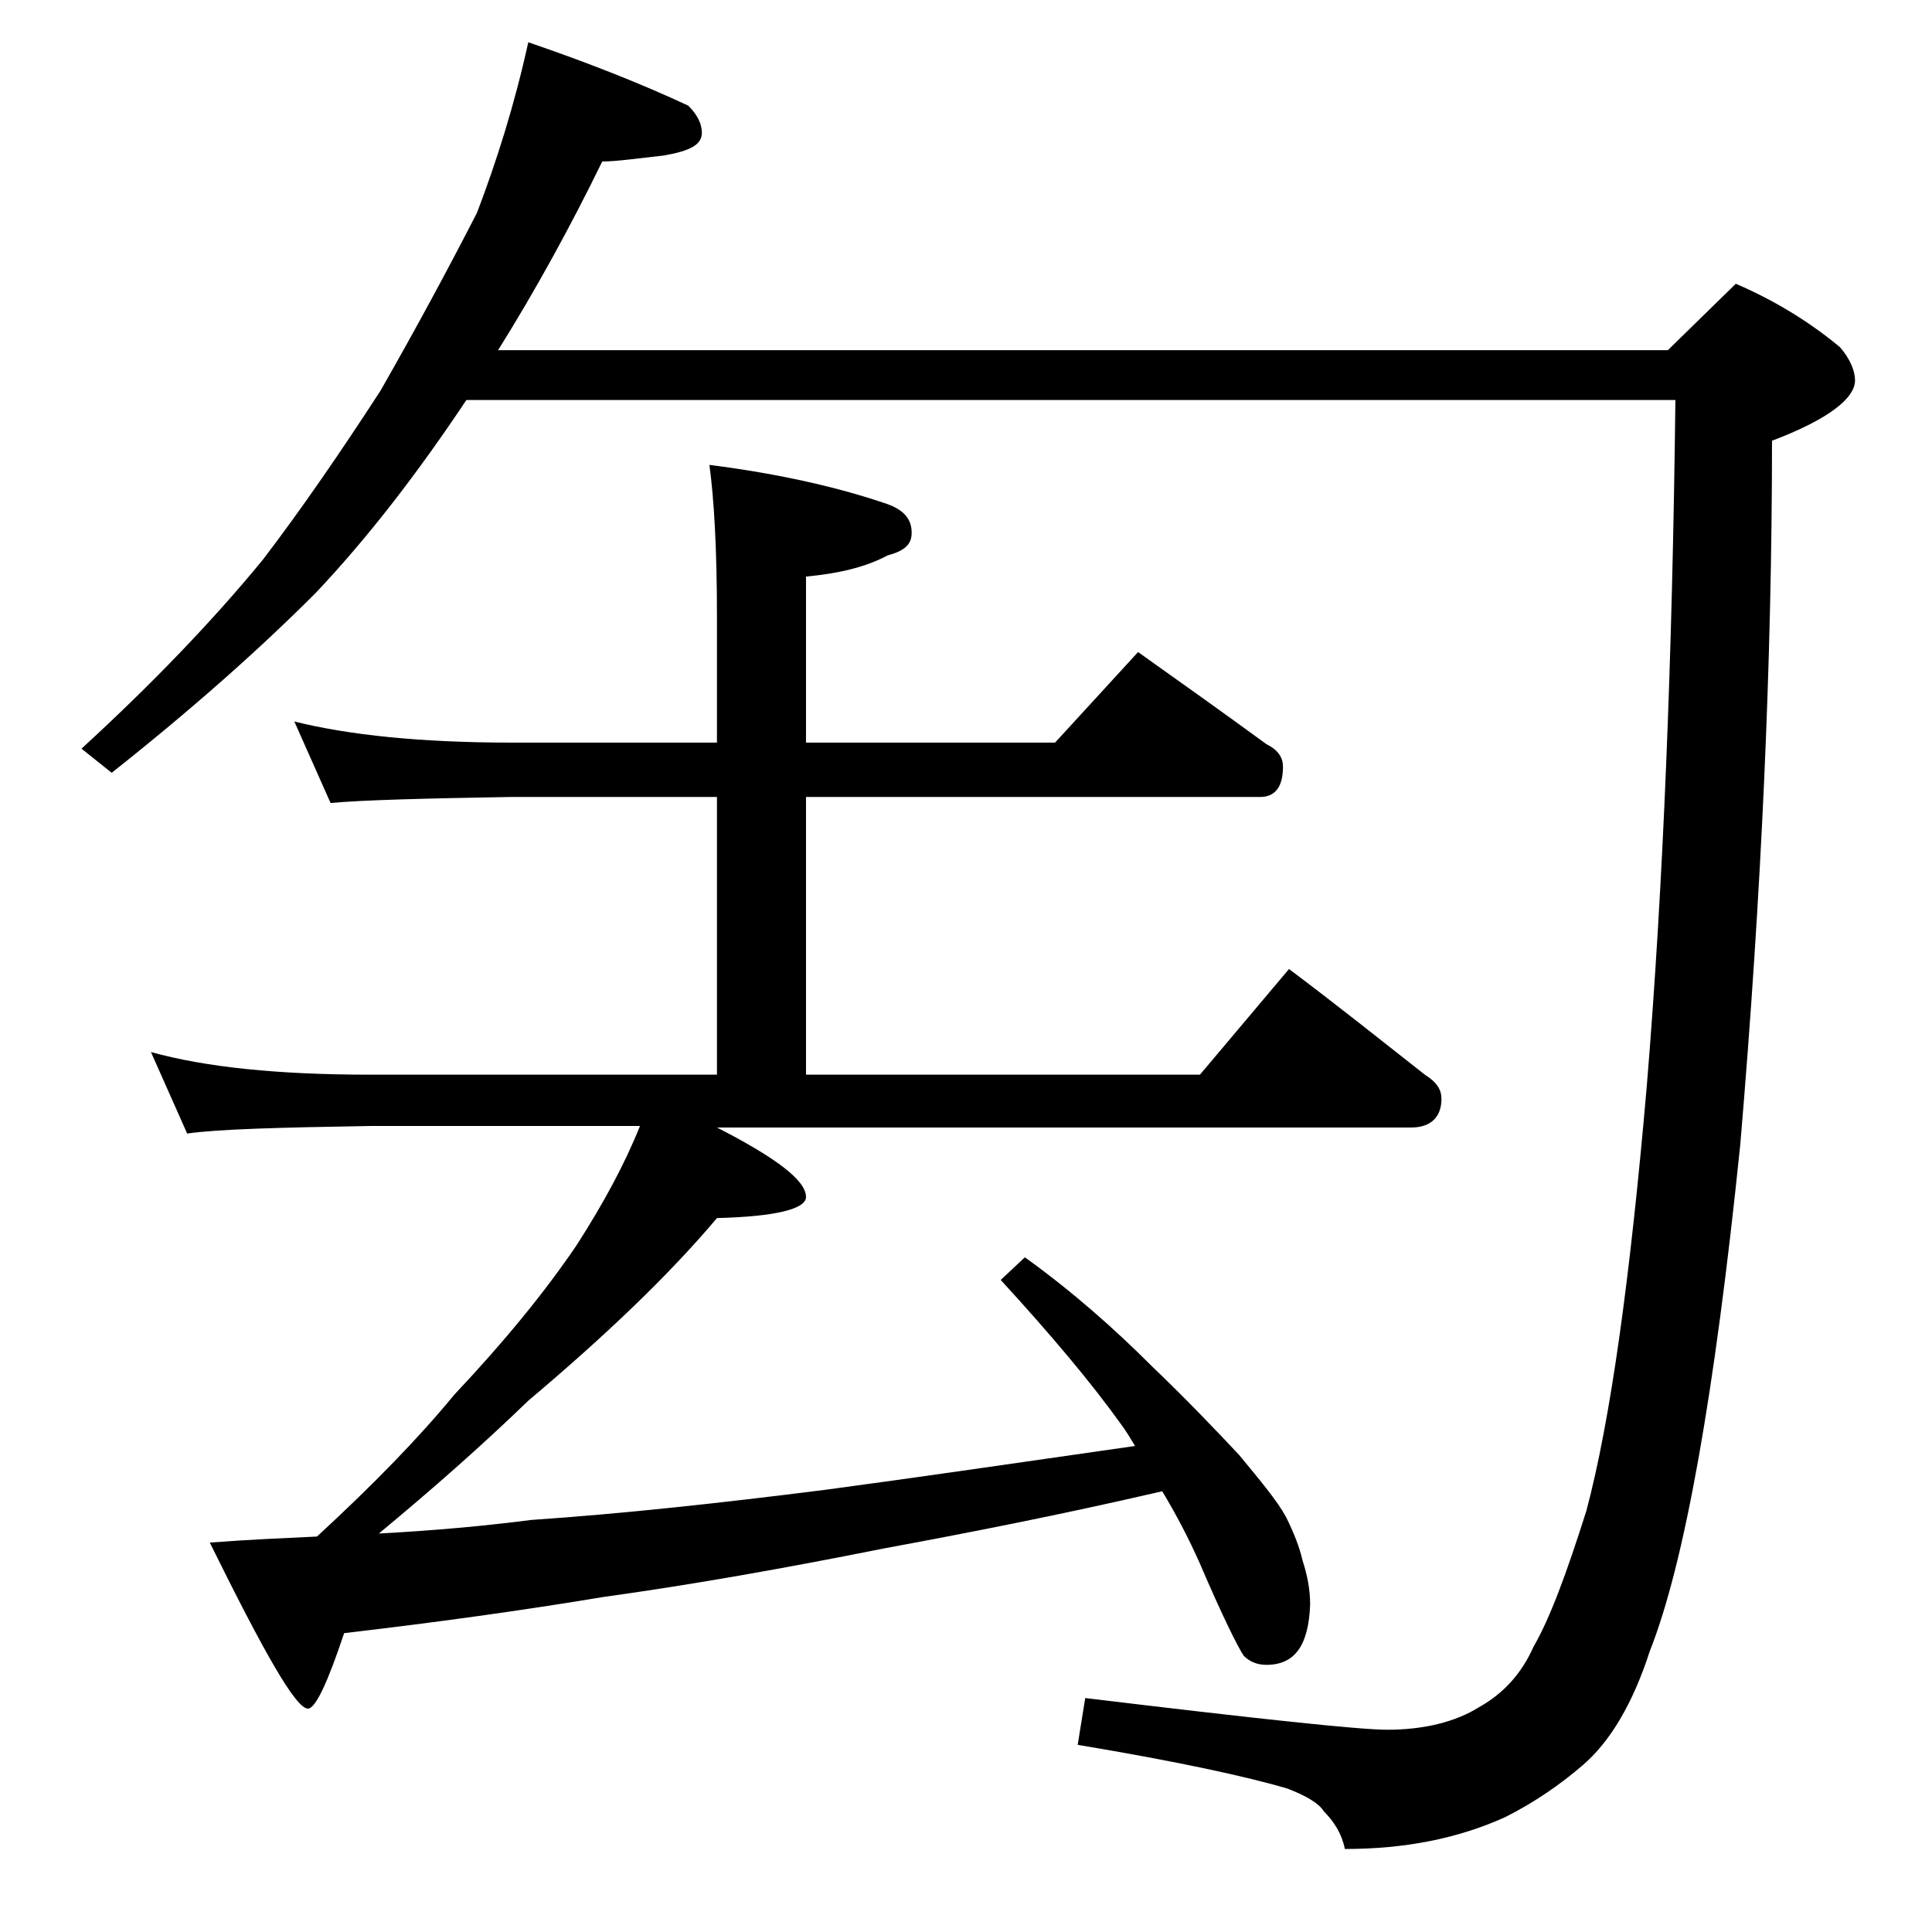 <?xml version="1.0" encoding="utf-8"?>
<!-- Generator: Adobe Illustrator 18.0.0, SVG Export Plug-In . SVG Version: 6.00 Build 0)  -->
<!DOCTYPE svg PUBLIC "-//W3C//DTD SVG 1.1//EN" "http://www.w3.org/Graphics/SVG/1.1/DTD/svg11.dtd">
<svg version="1.1" id="Layer_1" xmlns="http://www.w3.org/2000/svg" xmlns:xlink="http://www.w3.org/1999/xlink" x="0px" y="0px"
	 viewBox="0 0 128 128" enable-background="new 0 0 128 128" xml:space="preserve">
<path d="M35,2.8c4.1,1.4,7.6,2.8,10.6,4.2c0.6,0.6,0.9,1.2,0.9,1.8c0,0.8-0.8,1.2-2.5,1.5c-1.8,0.2-3.2,0.4-4.1,0.4
	c-2.1,4.3-4.4,8.5-6.9,12.5h77.5l4.5-4.4c2.8,1.2,5.1,2.7,6.9,4.2c0.7,0.8,1,1.6,1,2.2c0,1.2-1.8,2.6-5.5,4
	c0,14.6-0.7,30.1-2.1,46.6c-1.7,16.6-3.7,27.8-6,33.6c-1.1,3.4-2.6,6-4.5,7.6c-1.4,1.2-3.1,2.4-5.1,3.4c-3.1,1.4-6.6,2.1-10.6,2.1
	c-0.2-1-0.7-1.8-1.4-2.5c-0.3-0.5-1.1-1-2.4-1.5c-2.7-0.8-7.3-1.8-13.9-2.9l0.5-3.1c11.6,1.4,18.2,2.1,20,2.1c2.4,0,4.5-0.5,6.1-1.5
	c1.6-0.9,2.8-2.2,3.6-4c1.1-1.9,2.2-4.9,3.5-9c1.6-6,2.9-15.4,4-28.1c1.1-13.3,1.7-28.5,1.9-45.5H30.9c-3.2,4.8-6.5,9.1-10,12.8
	c-3.8,3.8-8.2,7.7-13.5,11.9l-2-1.6c4.8-4.4,8.8-8.6,12-12.5c2.6-3.4,5.2-7.2,7.8-11.2c2.4-4.2,4.5-8.1,6.4-11.8
	C32.9,10.7,34.1,6.9,35,2.8z M19.5,47.8c3.6,0.9,8.4,1.4,14.4,1.4h13.6v-8.4c0-4.5-0.2-7.8-0.5-10c4.7,0.6,8.6,1.5,11.8,2.6
	c1.1,0.4,1.6,1,1.6,1.9c0,0.8-0.5,1.2-1.6,1.5c-1.5,0.8-3.3,1.2-5.4,1.4v11h16.5l5.5-6c3.1,2.2,5.9,4.2,8.5,6.1
	c0.8,0.4,1.1,0.9,1.1,1.5c0,1.3-0.5,2-1.5,2H53.4v18.4h26.1l5.9-7c3.2,2.4,6.2,4.8,9,7c0.8,0.5,1.1,1,1.1,1.6c0,1.2-0.7,1.9-2,1.9
	h-46c3.9,2,5.9,3.5,5.9,4.6c0,0.8-2,1.3-5.9,1.4c-3.2,3.8-7.4,7.8-12.5,12.1c-3.1,3-6.4,5.9-9.9,8.8c3.7-0.2,7-0.5,10.1-0.9
	c5.9-0.4,12.4-1.1,19.5-2c6-0.8,12.8-1.8,20.5-2.9c-0.3-0.5-0.6-1-0.9-1.4c-2-2.8-4.7-6-8-9.6l1.6-1.5c3.2,2.3,6,4.8,8.4,7.2
	c2.4,2.3,4.3,4.3,5.8,5.9c1.4,1.7,2.5,3,3.1,4.1c0.5,1,0.9,2,1.1,2.9c0.3,0.9,0.5,1.9,0.5,2.9c-0.1,2.7-1,4-2.9,4
	c-0.6,0-1.1-0.2-1.5-0.6c-0.4-0.6-1.4-2.6-2.9-6.1c-0.8-1.8-1.6-3.3-2.5-4.8c-6.9,1.6-13.1,2.8-18.5,3.8c-6.5,1.3-12.7,2.4-18.5,3.2
	c-5.4,0.9-11.2,1.7-17.2,2.4c-1.1,3.3-1.9,5-2.4,5c-0.8,0-2.9-3.7-6.5-11c2.6-0.2,5-0.3,7.1-0.4c3.8-3.5,6.8-6.6,9.1-9.4
	c3.3-3.5,6-6.8,8.1-9.9c1.8-2.8,3.2-5.4,4.2-7.9H24.5c-5.9,0.1-10,0.2-12.1,0.5L10,69.7c3.6,1,8.4,1.5,14.5,1.5h23V52.8H33.9
	c-5.8,0.1-9.8,0.2-12,0.4L19.5,47.8z"/>
</svg>
